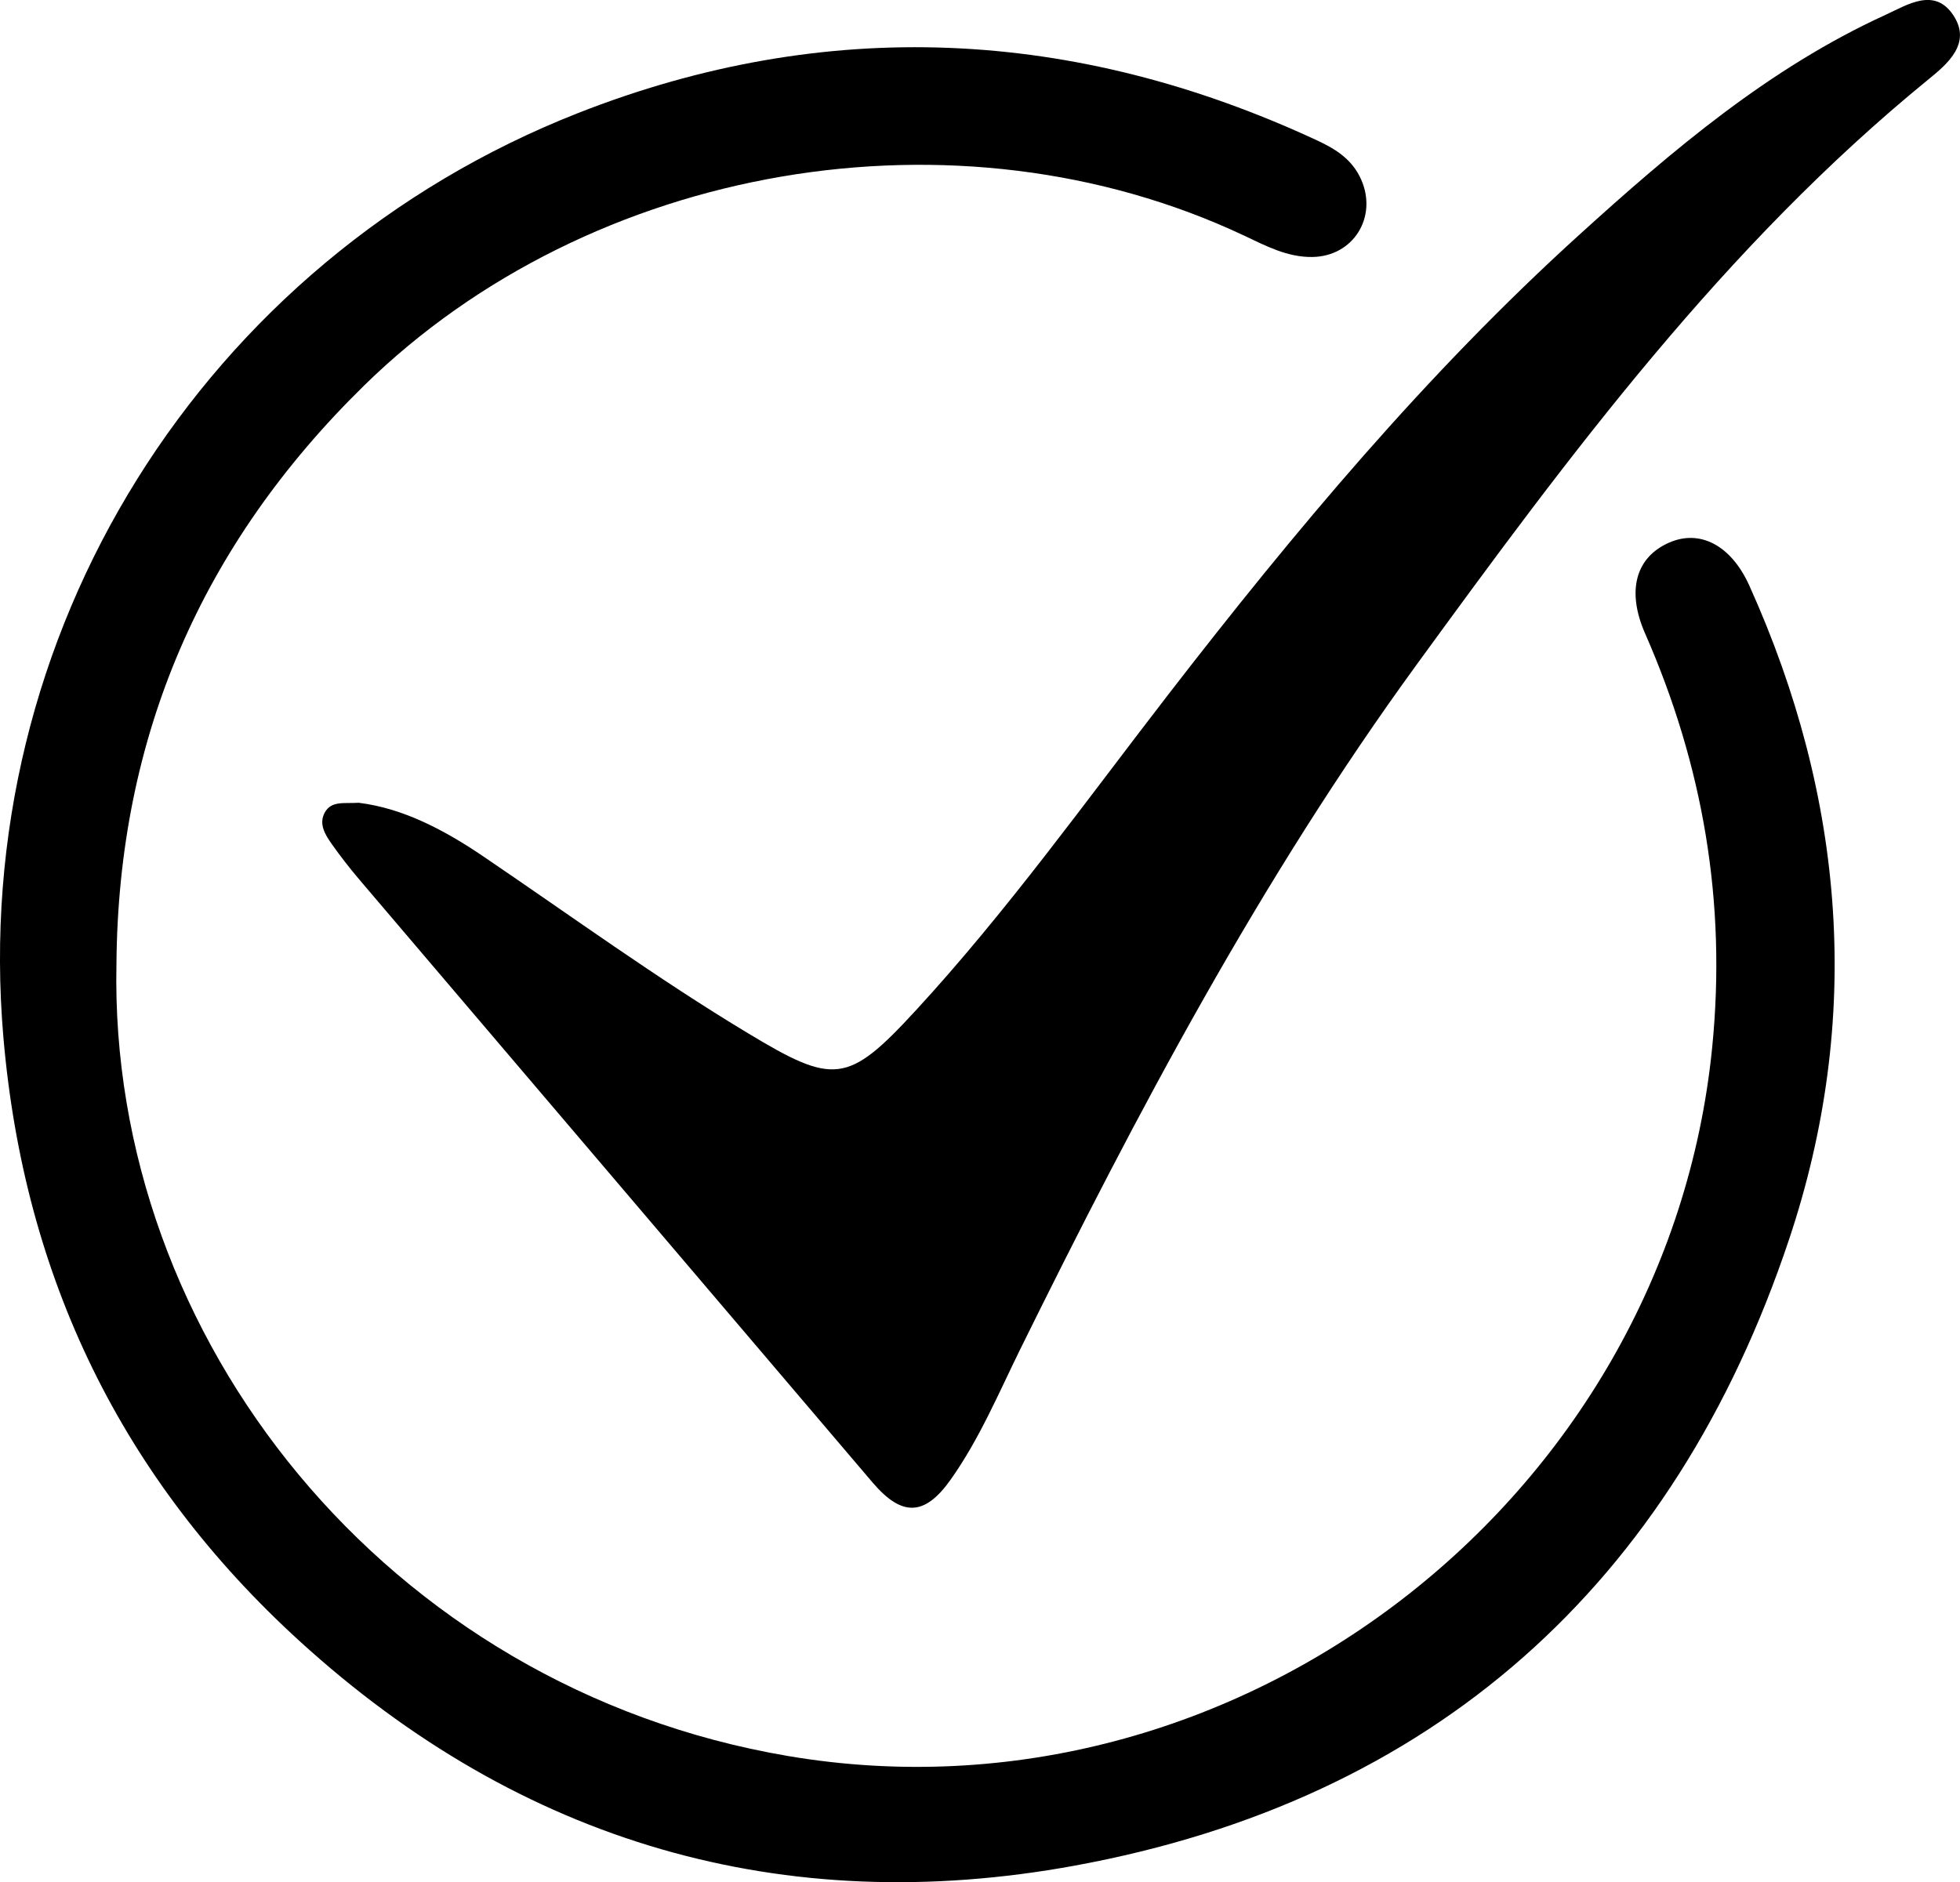 <svg viewBox="0 0 258.19 247.99" xmlns="http://www.w3.org/2000/svg"><g id="a"></g><g id="b"><g id="c"><path d="M120.59,133.18c-8.92,9.69-10.77,9.76-22.05,2.96-11.98-7.21-23.28-15.44-34.84-23.28-5.1-3.46-10.54-6.36-16.45-7.09-1.86,.13-3.58-.31-4.46,1.27-.84,1.51,.04,2.93,.9,4.15,1.15,1.63,2.38,3.21,3.67,4.73,22.51,26.46,45.05,52.91,67.55,79.37,3.87,4.55,6.87,4.54,10.34-.37,3.77-5.33,6.29-11.34,9.15-17.16,15.4-31.21,31.66-61.95,52.19-90.16,20.17-27.7,40.59-55.24,67.44-77.14,2.48-2.02,5.7-4.71,3.32-8.39-2.48-3.83-6.1-1.43-8.96-.12-15.34,7.01-28.05,17.82-40.36,28.99-20.14,18.27-37.52,39.07-54.12,60.55-10.88,14.08-21.25,28.58-33.32,41.69Z"></path><path d="M235.67,163.31c9.72-29.07,7.41-58.11-5.23-86.15-2.44-5.4-6.57-7.43-10.58-5.66-4.41,1.94-5.61,6.37-3.15,11.97,7.64,17.4,10.73,35.41,8.84,54.48-5.91,59.62-62.64,103.46-121.78,93.41C50.9,222.37,14.3,176.28,15.34,127.01c.23-29.95,11.22-55.26,32.64-76.23,29.87-29.24,78.11-37.55,115.9-19.74,2.86,1.35,5.68,2.86,8.97,2.82,5.41-.06,8.63-5.23,6.47-10.17-1.17-2.67-3.34-4.04-5.8-5.18C141.56,3.64,108.82,2.05,76.11,14.91,26.82,34.31-4.15,83.48,.45,136.71c2.73,31.61,15.57,58.13,39.02,79.52,29.18,26.61,63.74,36.61,102.1,29.58,47.21-8.65,78.9-37.01,94.1-82.5Z"></path></g></g></svg>